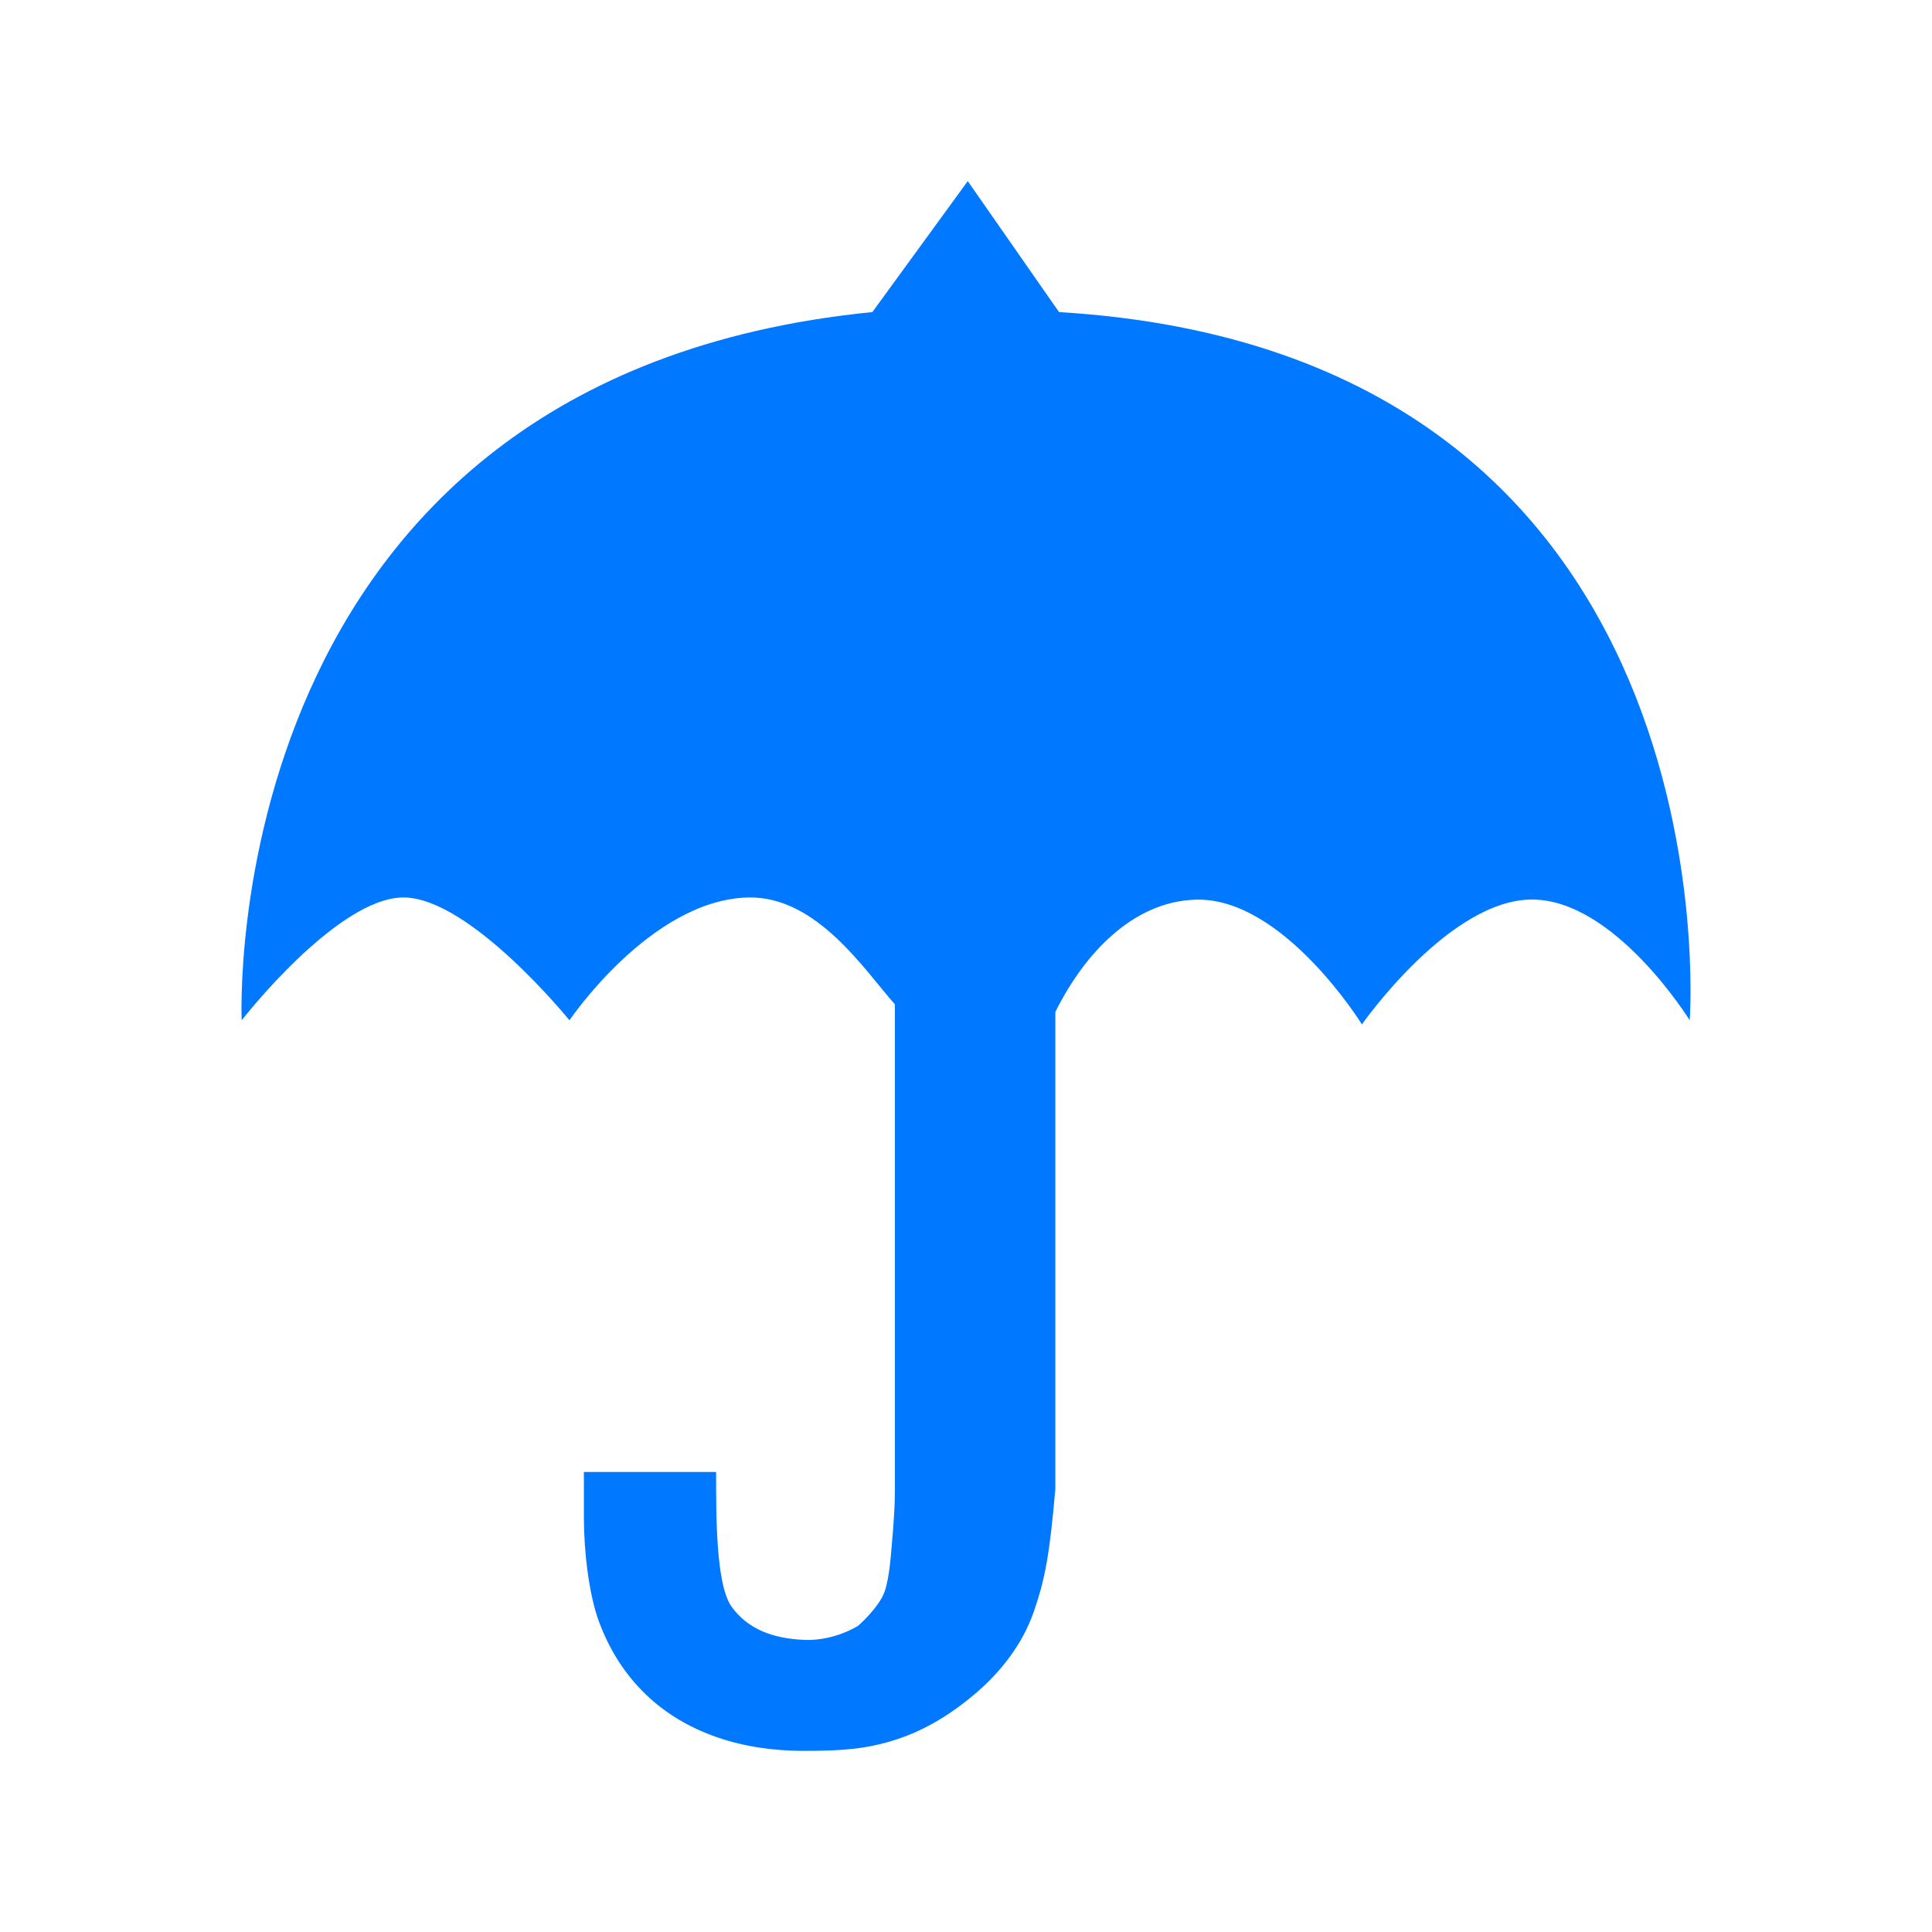 <svg width="32" height="32" viewBox="0 0 32 32" fill="none" xmlns="http://www.w3.org/2000/svg">
<path d="M27.987 16.899C27.987 16.899 26.749 14.899 25.374 14.899C24.001 14.899 22.558 16.967 22.558 16.967C22.558 16.967 21.255 14.862 19.808 14.901C18.762 14.93 17.958 15.798 17.48 16.761V24.661C17.385 25.746 17.313 26.139 17.127 26.683C16.932 27.254 16.552 27.705 16.196 28.015C15.775 28.382 15.325 28.656 14.847 28.811C14.368 28.967 13.961 29 13.331 29C12.757 29 12.243 28.914 11.789 28.743C11.336 28.572 10.953 28.328 10.641 28.01C10.328 27.693 10.089 27.311 9.922 26.863C9.755 26.414 9.671 25.696 9.671 25.142V24.381H11.861C11.861 25.096 11.855 26.252 12.12 26.616C12.386 26.979 12.79 27.141 13.331 27.162C13.823 27.18 14.214 26.928 14.214 26.928C14.214 26.928 14.565 26.621 14.655 26.354C14.734 26.121 14.76 25.71 14.76 25.71C14.76 25.71 14.822 25.078 14.822 24.716V16.634C14.331 16.087 13.533 14.836 12.387 14.865C10.777 14.906 9.432 16.899 9.432 16.899C9.432 16.899 7.783 14.865 6.683 14.865C5.583 14.865 4.003 16.899 4.003 16.899C4.003 16.899 3.522 6.254 14.449 5.169L16.029 3L17.541 5.169C28.811 5.848 27.987 16.899 27.987 16.899Z" fill="#0078FF"/>
</svg>
